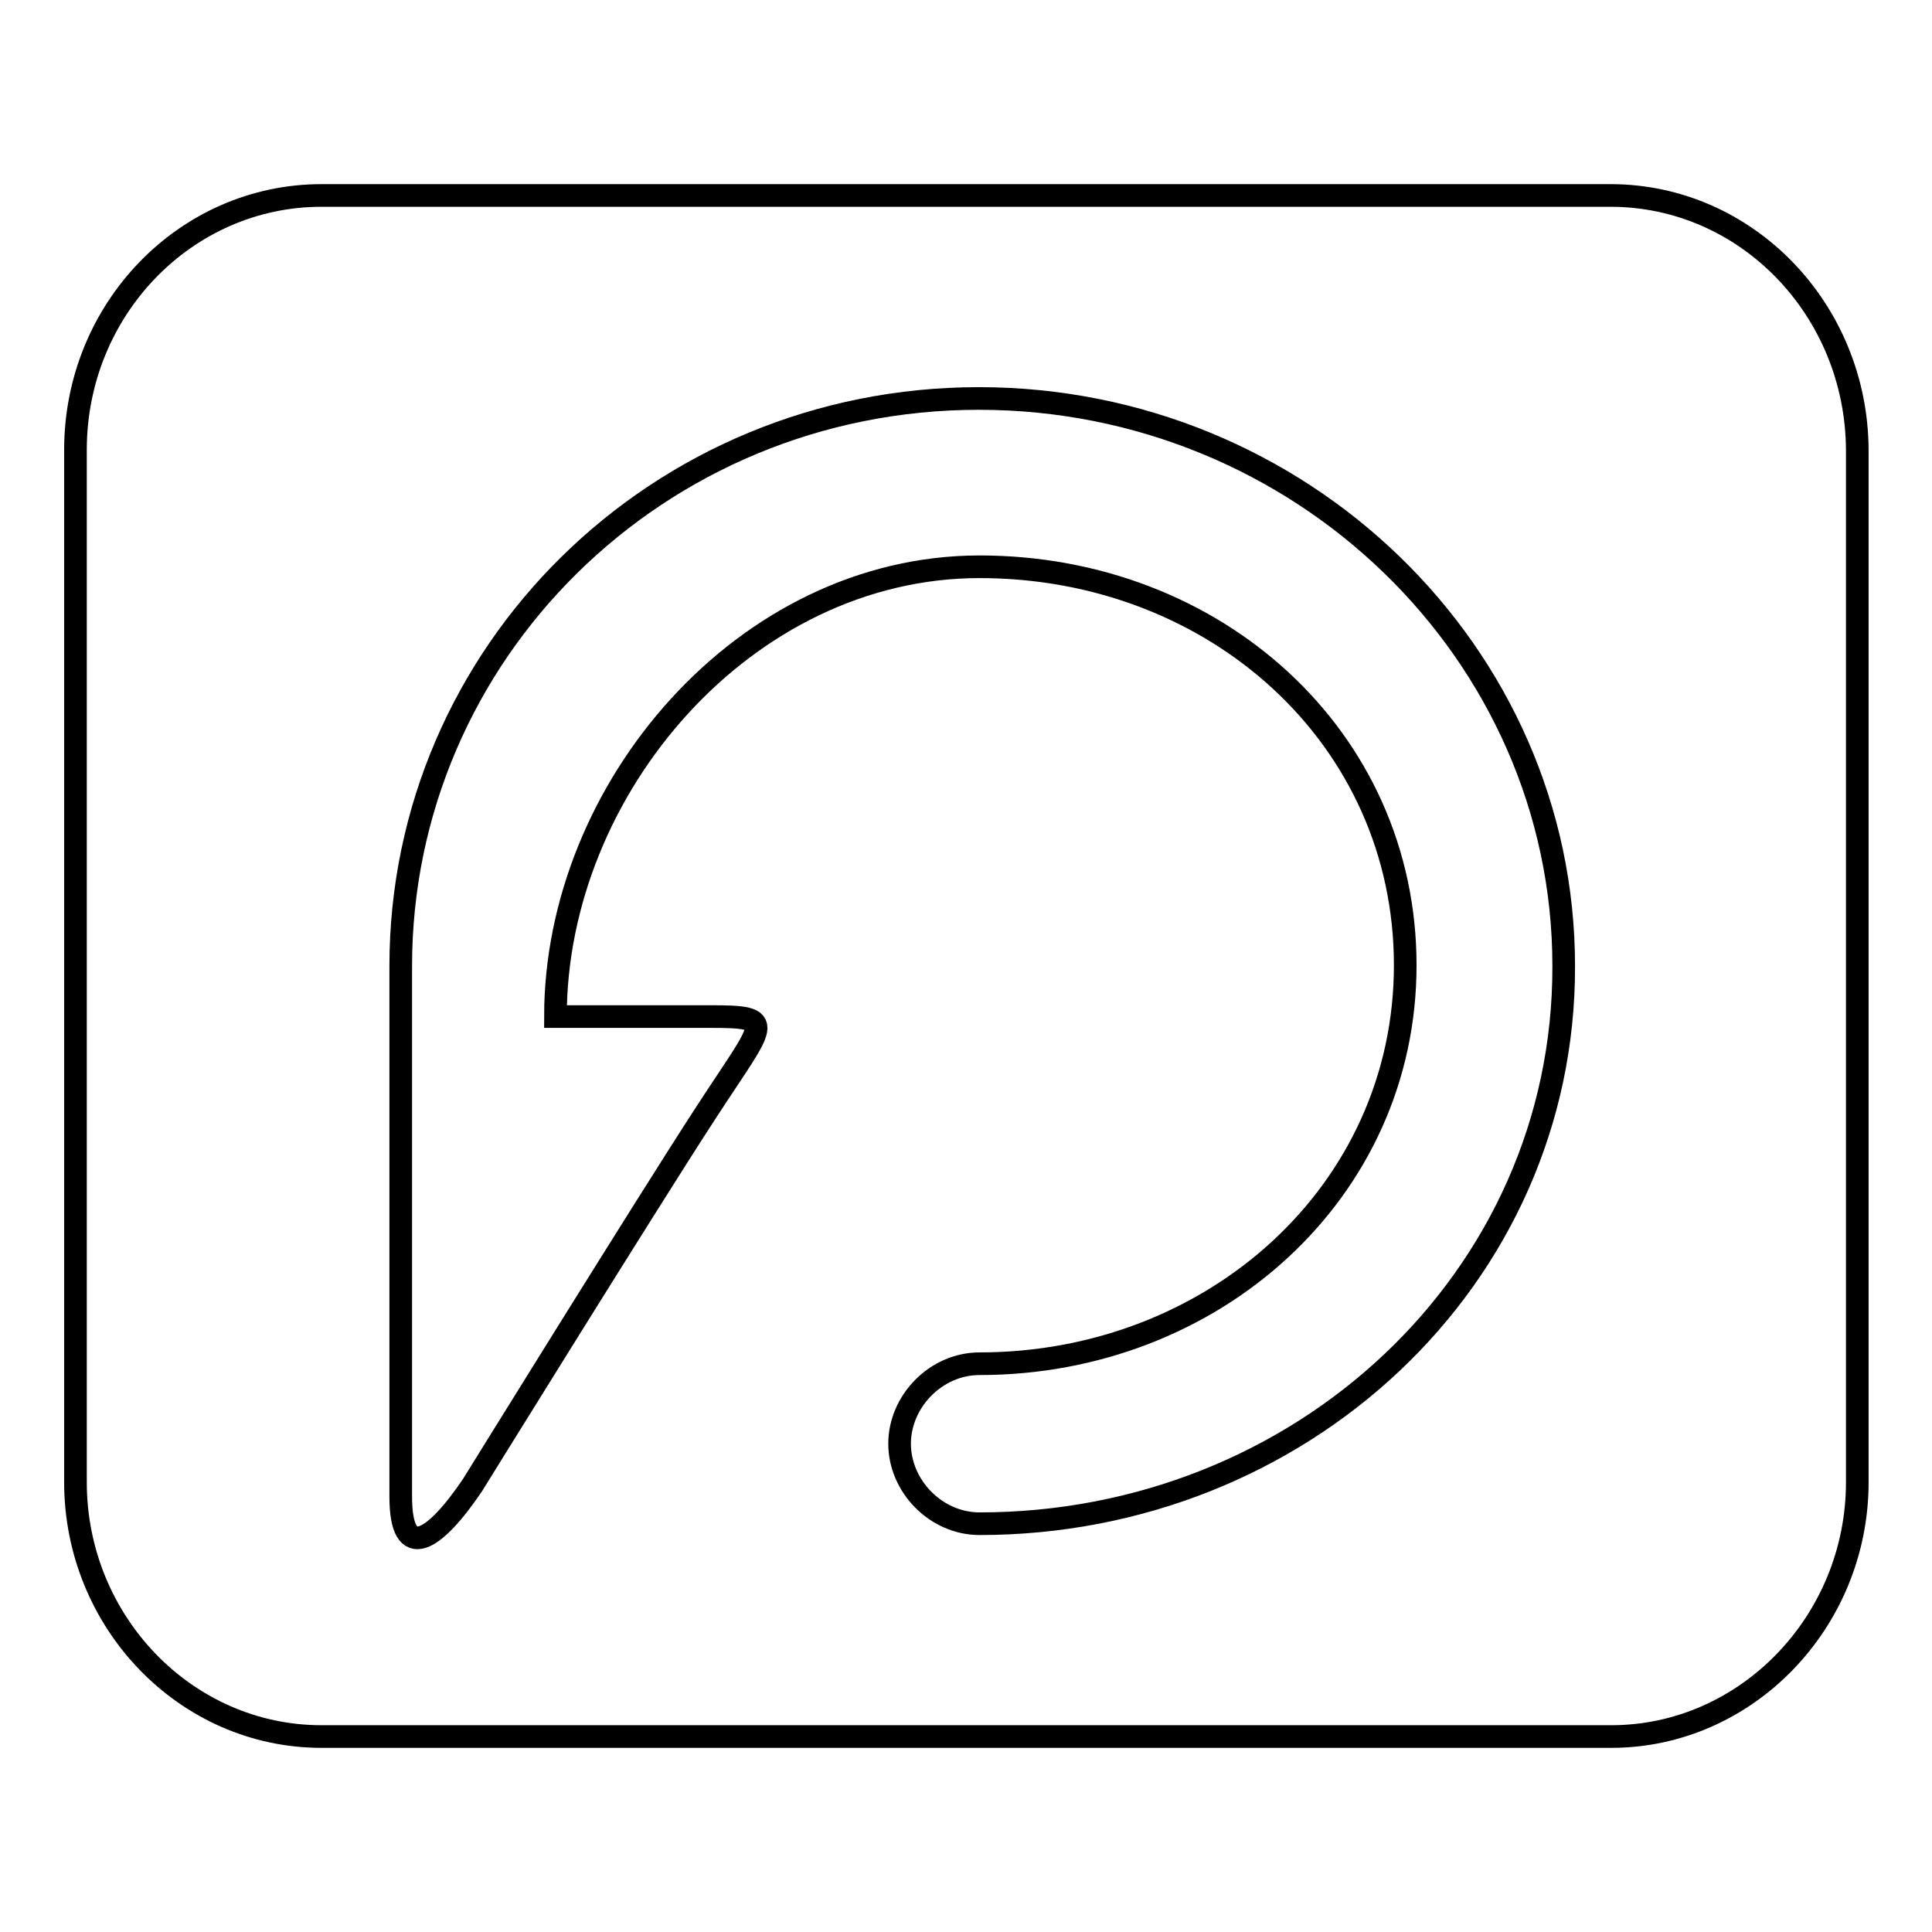 <?xml version="1.0" encoding="utf-8"?>
<!-- Svg Vector Icons : http://www.onlinewebfonts.com/icon -->
<!DOCTYPE svg PUBLIC "-//W3C//DTD SVG 1.1//EN" "http://www.w3.org/Graphics/SVG/1.1/DTD/svg11.dtd">
<svg version="1.1" xmlns="http://www.w3.org/2000/svg" xmlns:xlink="http://www.w3.org/1999/xlink" x="0px" y="0px" viewBox="0 0 256 256" enable-background="new 0 0 256 256" xml:space="preserve">
<g> <path stroke-width="3" fill-opacity="0" stroke="#000000"  d="M213.4,25.9H42.6C24.6,25.9,10,41,10,59.6v136.8c0,18.5,14.6,33.7,32.6,33.7h170.9 c17.9,0,32.6-15.2,32.6-33.7V59.6C246,41,231.4,25.9,213.4,25.9z M129.8,201.9c-5.8,0-10.6-5-10.6-10.6c0-5.6,4.8-10.6,10.6-10.6 c30.9,0,56.4-22.7,56.4-52.8c0-30.2-25.2-52.8-56.4-52.8c-31.1,0-56.2,29.4-56.2,59.6H94c9.2,0,7.4,0.6-0.5,12.8 C86,159,62.6,196.8,62.6,196.8c-5,7.4-9.5,10.4-9.5,1.5v-29.5c0-0.2,0-2,0-2.3V128c0-41.4,34-75.2,76.6-75.2 c42.6,0,77.5,33.7,77.5,75.2C207.3,169.5,172.3,201.9,129.8,201.9L129.8,201.9z"/></g>
</svg>